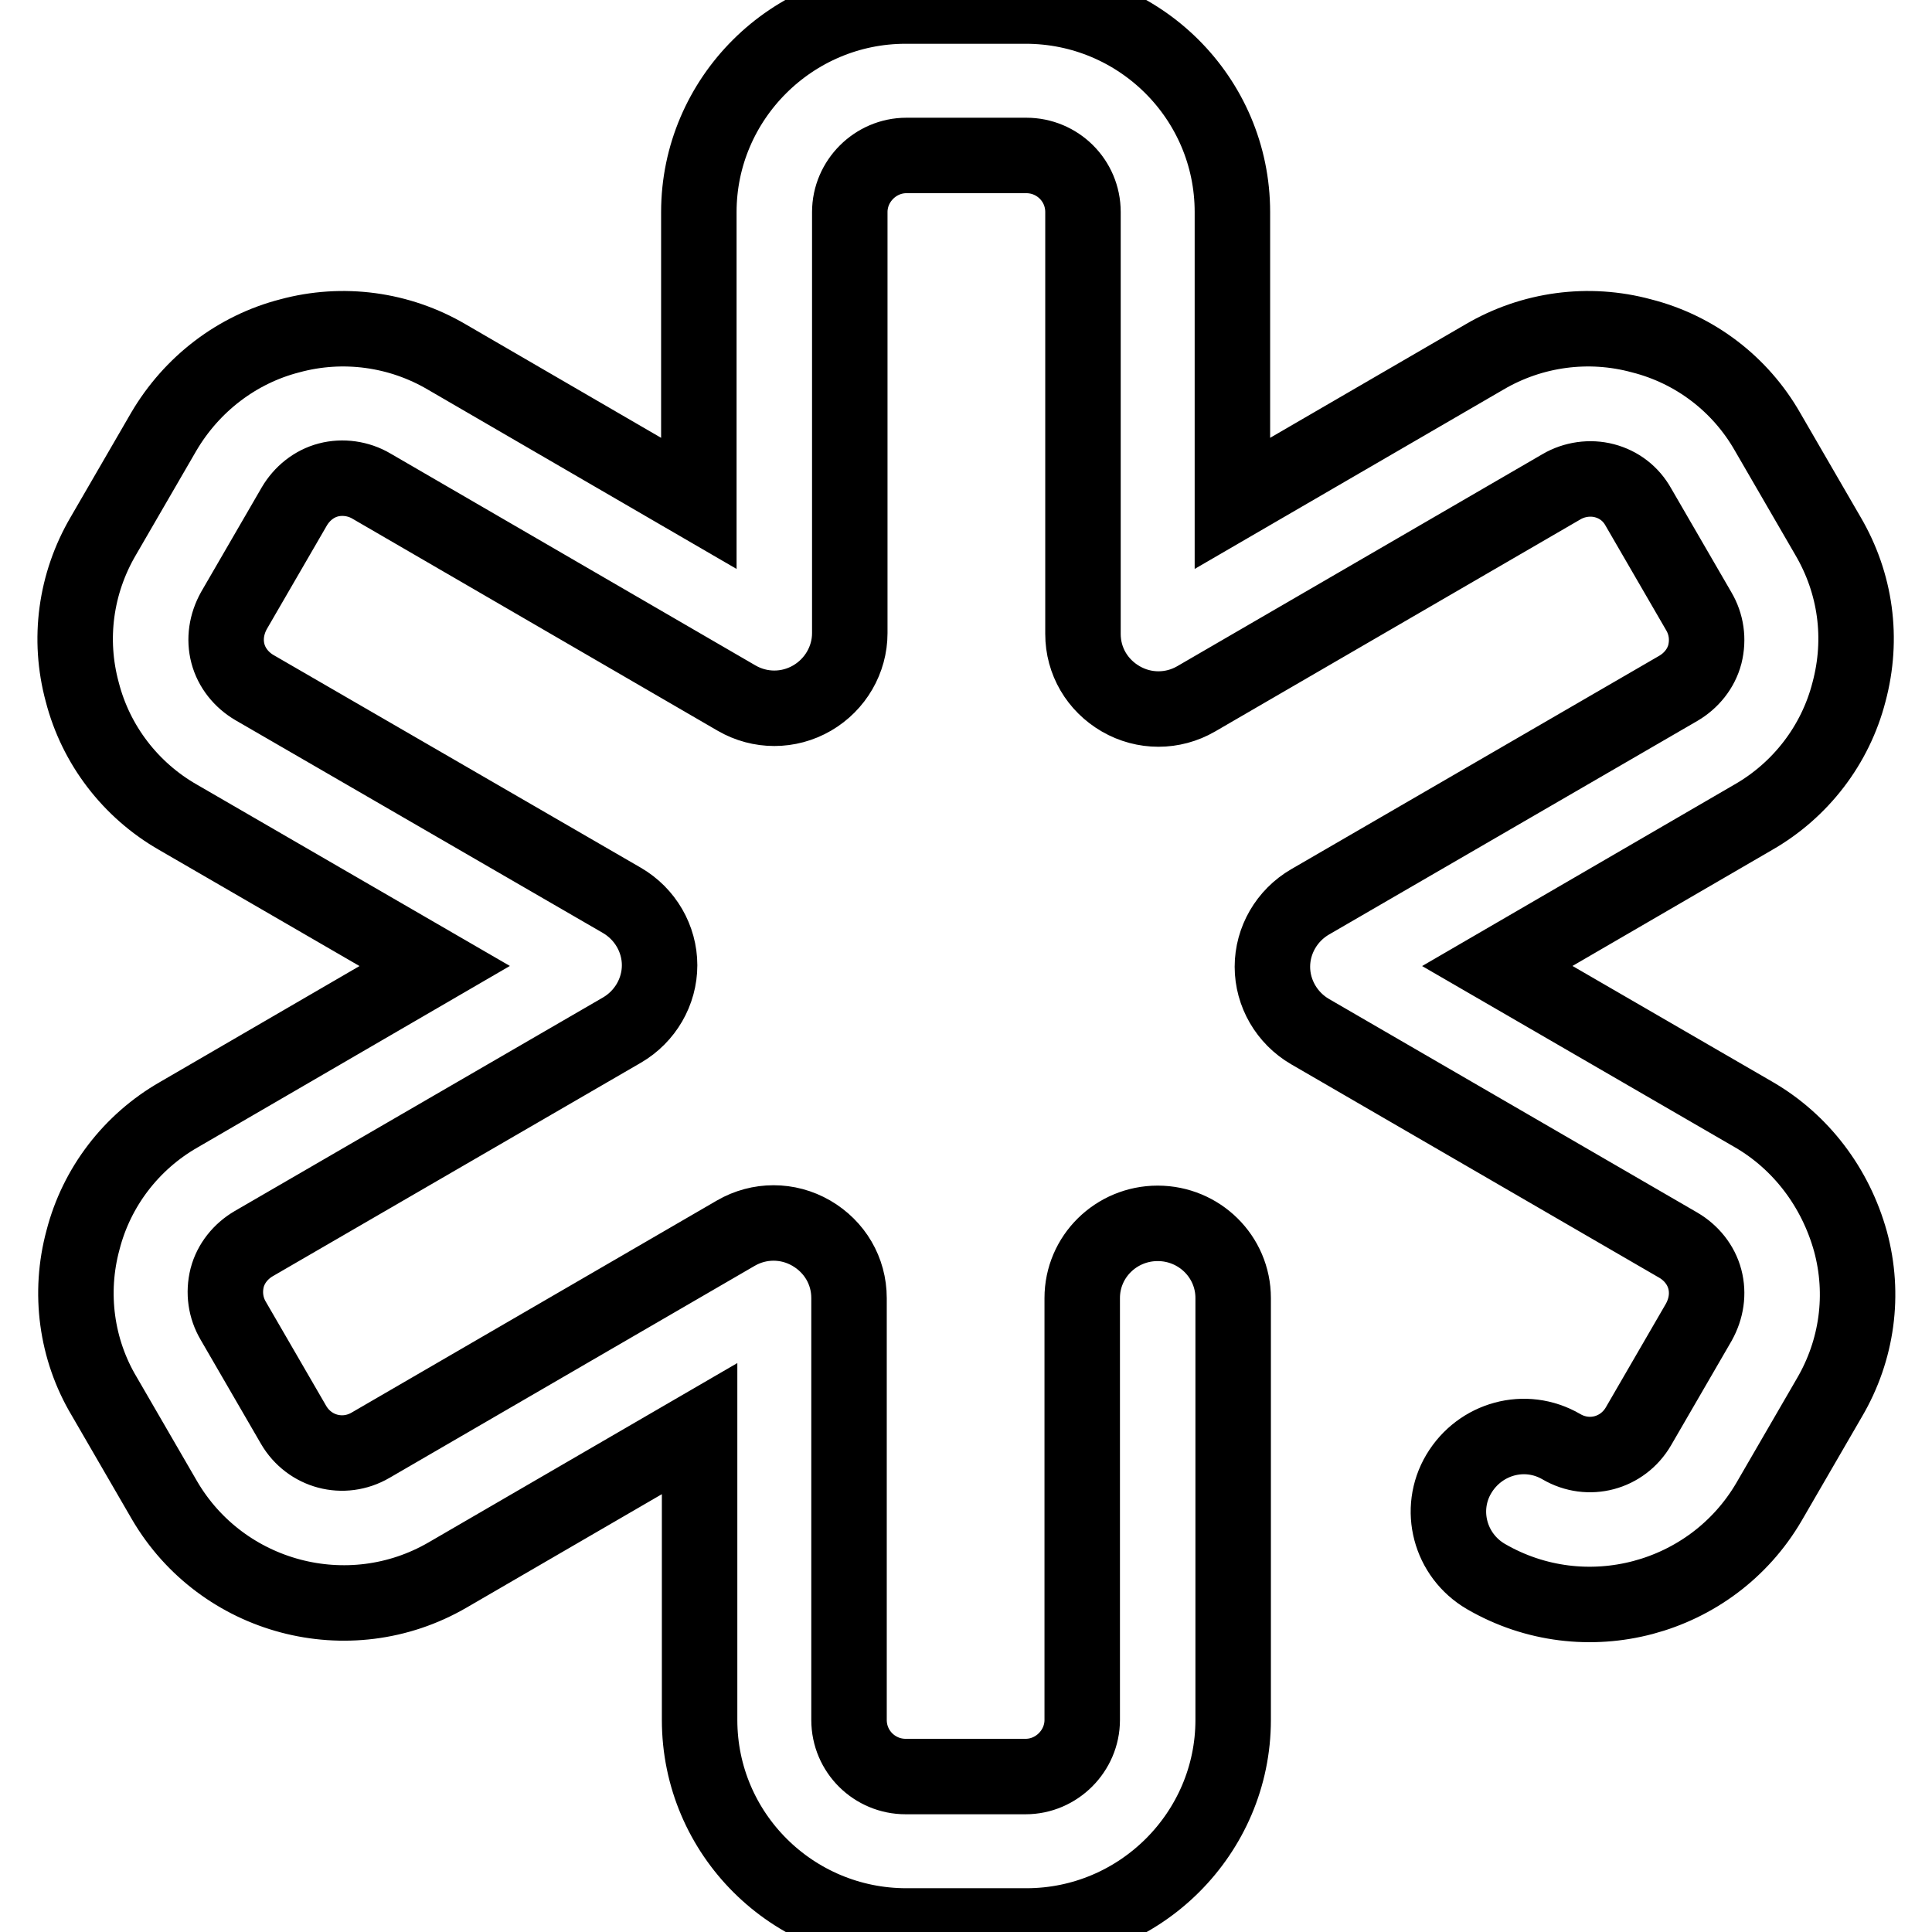 <?xml version="1.0" encoding="utf-8"?>
<!-- Svg Vector Icons : http://www.onlinewebfonts.com/icon -->
<!DOCTYPE svg PUBLIC "-//W3C//DTD SVG 1.1//EN" "http://www.w3.org/Graphics/SVG/1.1/DTD/svg11.dtd">
<svg version="1.1" xmlns="http://www.w3.org/2000/svg" xmlns:xlink="http://www.w3.org/1999/xlink" x="0px" y="0px" viewBox="0 0 256 256" enable-background="new 0 0 256 256" xml:space="preserve">
<g> <path stroke-width="10" fill-opacity="0" stroke="#000000"  d="M232.4,147.7L198.4,128l33.9-19.7c6.3-3.6,10.9-9.6,12.7-16.6c1.9-7.1,0.9-14.4-2.8-20.7l-8-13.8 c-3.6-6.3-9.6-10.9-16.7-12.7c-7-1.9-14.5-0.9-20.8,2.8l-33.4,19.4V28.1c0-15.1-12.3-27.3-27.4-27.3H120 c-15.1,0-27.4,12.3-27.4,27.3v38.6L59.2,47.3c-6.3-3.7-13.8-4.7-20.8-2.8c-7,1.8-13,6.4-16.7,12.7l-8,13.8 c-3.7,6.3-4.7,13.7-2.8,20.7c1.8,7,6.4,13,12.7,16.6L57.6,128l-33.9,19.7c-6.3,3.6-10.9,9.6-12.7,16.6c-1.9,7-0.9,14.5,2.8,20.7 l8,13.8c7.6,13,24.4,17.5,37.5,9.9l33.4-19.4v38.6c0,15.1,12.3,27.3,27.4,27.3H136c15.1,0,27.4-12.3,27.4-27.3v-55.9 c0-5.5-4.5-9.9-10-9.9c-5.5,0-10,4.4-10,9.9c0,0,0,0,0,0v55.9c0,4.1-3.4,7.5-7.5,7.5H120c-4.1,0-7.5-3.3-7.5-7.5v-55.9 c0-3.6-1.9-6.8-5-8.6c-3.1-1.8-6.9-1.8-10,0l-48.4,28.1c-3.6,2.1-8.1,0.9-10.2-2.7l-8-13.8c-1-1.7-1.3-3.7-0.8-5.7 c0.5-1.9,1.8-3.5,3.5-4.5l48.8-28.3c3.1-1.8,5-5.1,5-8.6c0-3.5-1.9-6.8-5-8.6L33.7,91.1c-1.7-1-3-2.6-3.5-4.5 c-0.5-1.9-0.2-3.9,0.8-5.7l8-13.8c1-1.7,2.6-3,4.5-3.5c1.9-0.5,4-0.2,5.7,0.8l48.4,28.1c3.1,1.8,6.9,1.8,10,0c3.1-1.8,5-5.1,5-8.6 V28.1c0-4.1,3.4-7.5,7.5-7.5H136c4.1,0,7.5,3.3,7.5,7.5v55.9c0,3.6,1.9,6.8,5,8.6c3.1,1.8,6.9,1.8,10,0l48.4-28.1 c1.7-1,3.8-1.3,5.7-0.8c1.9,0.5,3.5,1.7,4.5,3.5l8,13.8c1,1.7,1.3,3.7,0.8,5.7c-0.5,1.9-1.8,3.5-3.5,4.5l-48.8,28.3 c-3.1,1.8-5,5.1-5,8.6c0,3.5,1.9,6.8,5,8.6l48.8,28.3c1.7,1,3,2.6,3.5,4.5c0.5,1.9,0.2,3.9-0.8,5.7l-8,13.8 c-2.1,3.6-6.6,4.8-10.2,2.7c-4.8-2.8-10.8-1.1-13.6,3.6c-2.8,4.7-1.2,10.8,3.6,13.6c0,0,0,0,0,0c13.1,7.6,29.9,3.1,37.5-9.9l8-13.8 c3.7-6.3,4.7-13.7,2.8-20.7C243.2,157.3,238.6,151.3,232.4,147.7z"/></g>
</svg>